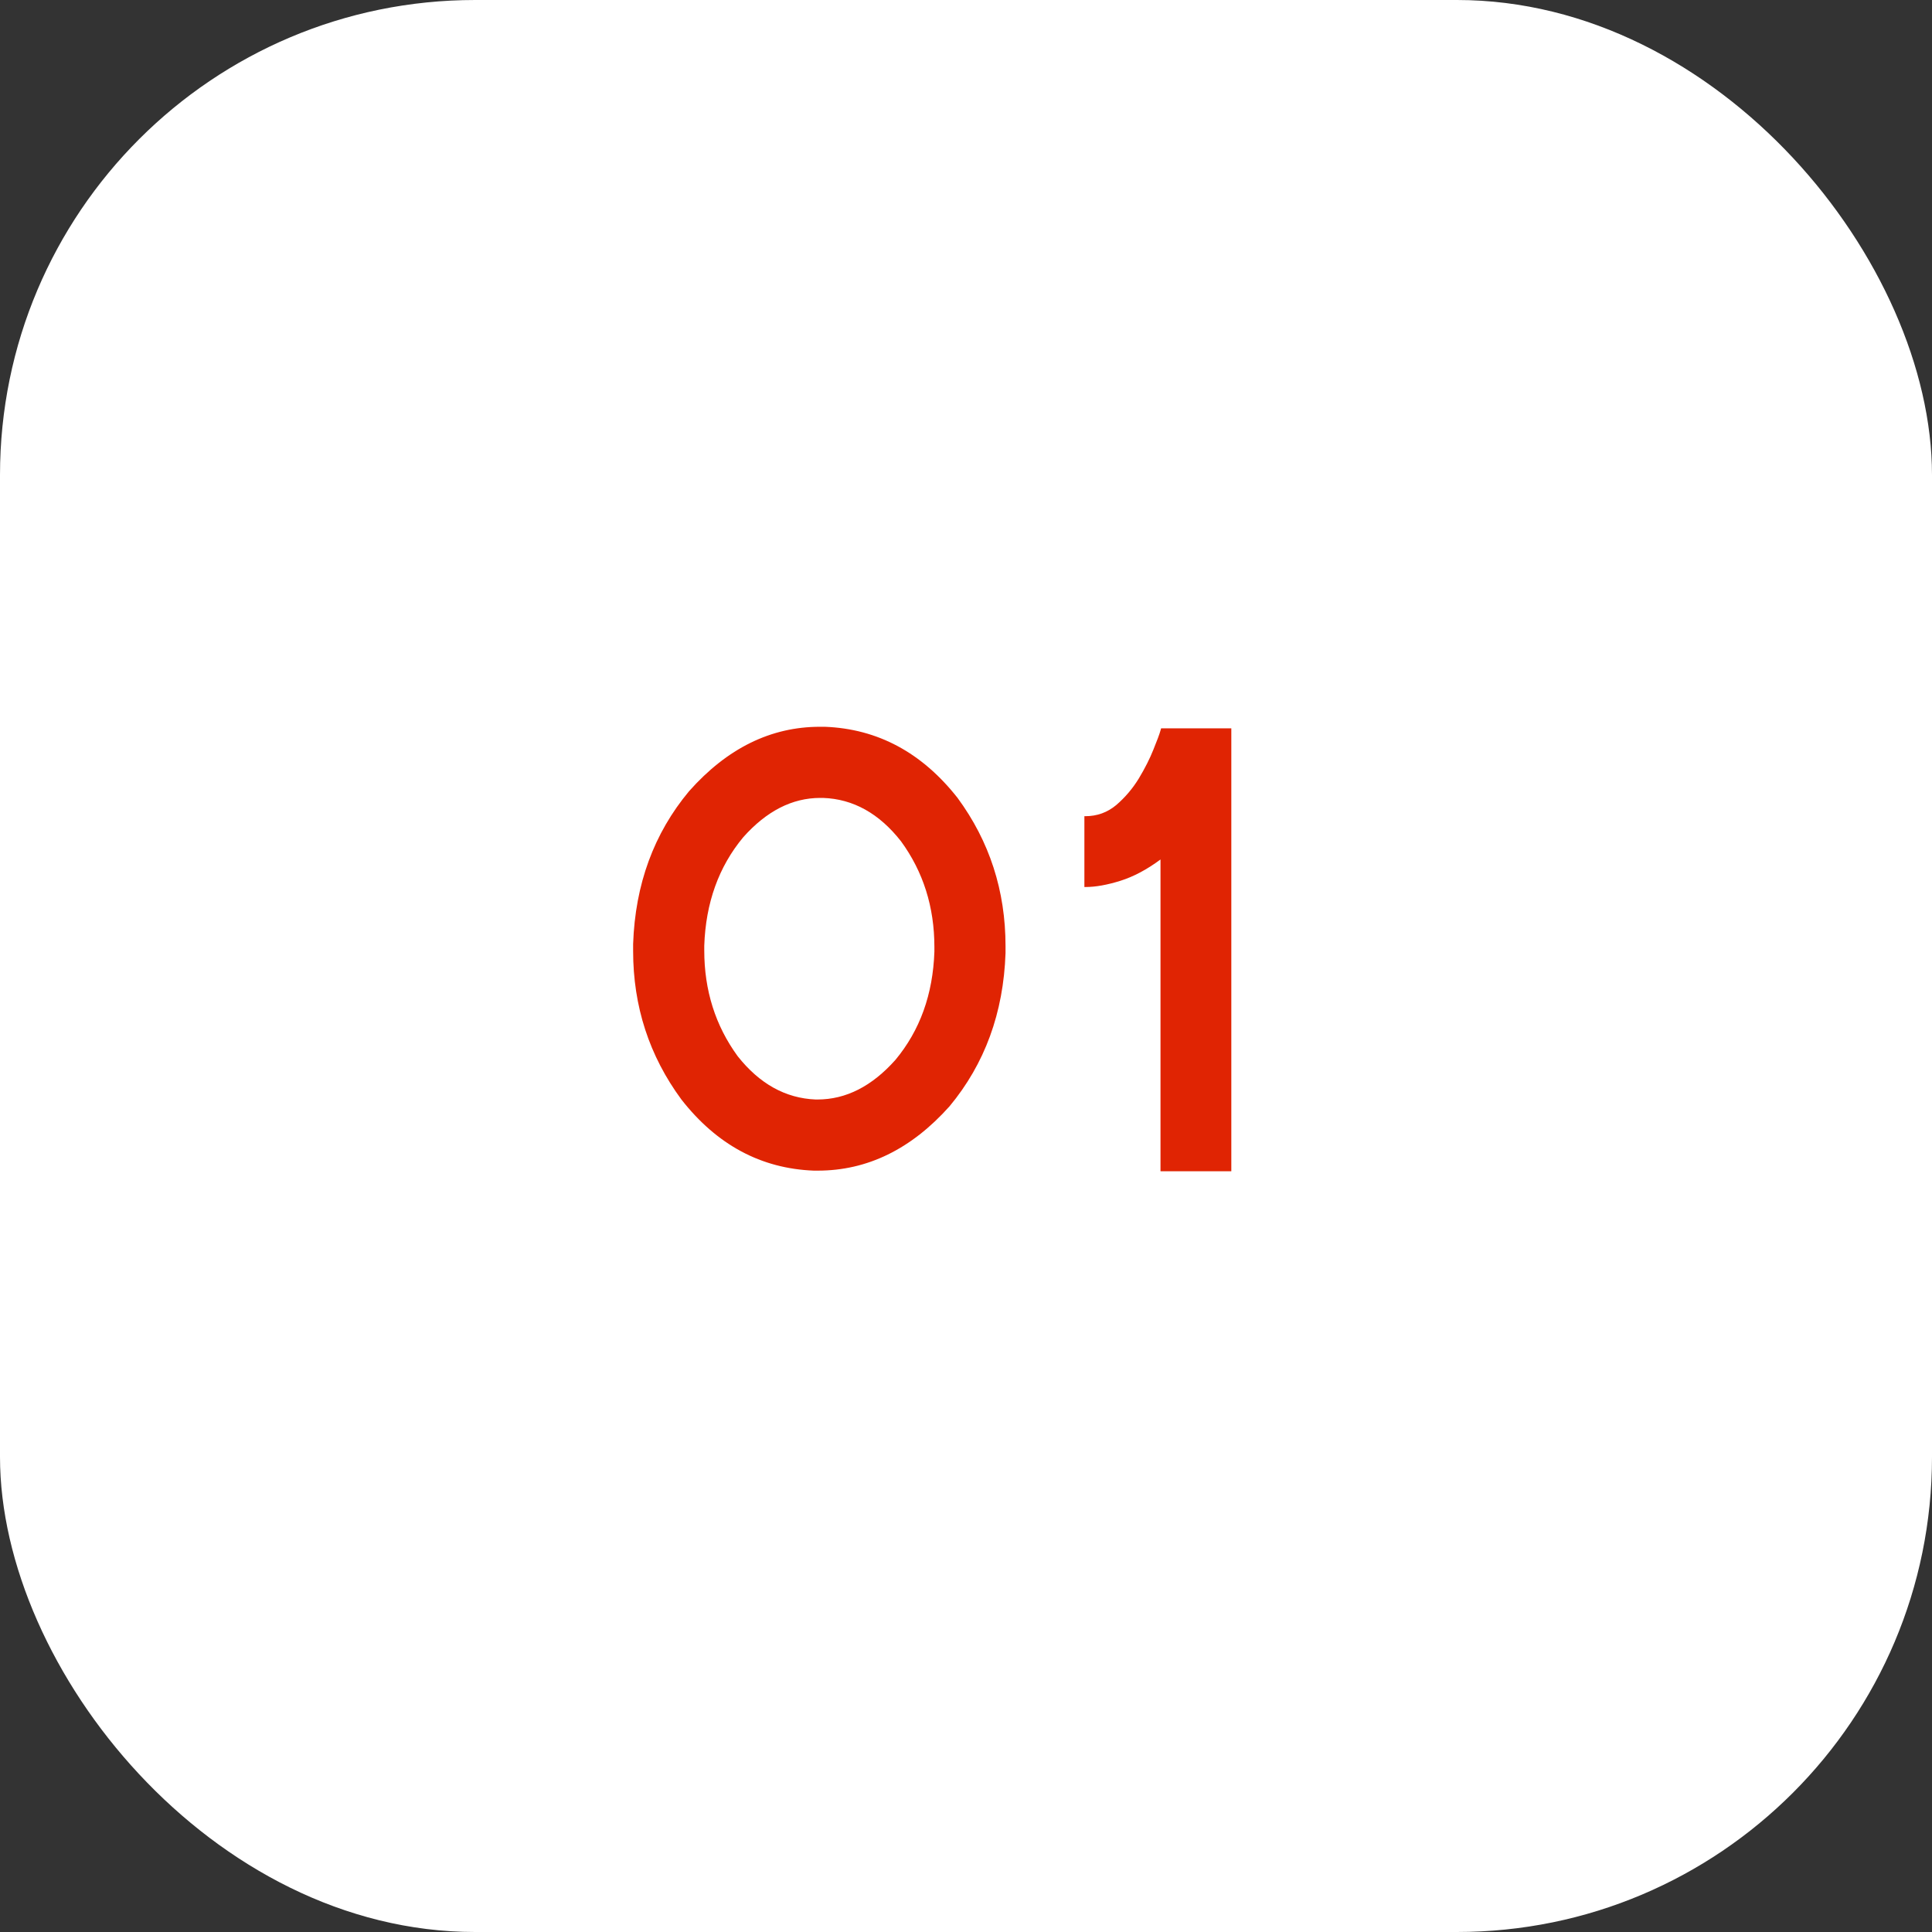 <?xml version="1.0" encoding="UTF-8"?> <svg xmlns="http://www.w3.org/2000/svg" width="61" height="61" viewBox="0 0 61 61" fill="none"><rect x="0" y="0" width="61" height="61" fill="#333333" stroke="none"/><rect width="61" height="61" rx="15" fill="white"></rect><path d="M30.234 25.193C31.244 26.567 31.748 28.126 31.748 29.871V30.096C31.683 31.977 31.094 33.589 29.98 34.93C28.77 36.284 27.383 36.961 25.82 36.961H25.693C24.027 36.896 22.634 36.147 21.514 34.715C20.498 33.335 19.99 31.772 19.99 30.027V29.803C20.055 27.921 20.645 26.313 21.758 24.979C22.962 23.624 24.339 22.947 25.889 22.947H26.045C27.712 23.012 29.108 23.761 30.234 25.193ZM28.271 33.465C29.046 32.534 29.456 31.395 29.502 30.047V29.9C29.502 28.637 29.15 27.524 28.447 26.561C27.757 25.682 26.937 25.226 25.986 25.193H25.898C25.013 25.193 24.203 25.607 23.467 26.434C22.692 27.365 22.282 28.507 22.236 29.861V30.008C22.236 31.271 22.588 32.384 23.291 33.348C23.981 34.22 24.801 34.676 25.752 34.715H25.811C26.709 34.715 27.529 34.298 28.271 33.465ZM38.877 22.996V36.98H36.641V27.137C36.211 27.456 35.788 27.68 35.371 27.811C34.954 27.941 34.59 28.006 34.277 28.006H34.238V25.77H34.268C34.639 25.77 34.964 25.652 35.244 25.418C35.524 25.177 35.762 24.897 35.957 24.578C36.152 24.253 36.305 23.95 36.416 23.67C36.533 23.384 36.608 23.182 36.641 23.064C36.654 23.019 36.66 22.996 36.66 22.996H38.877Z" fill="#E02403"></path></svg> 